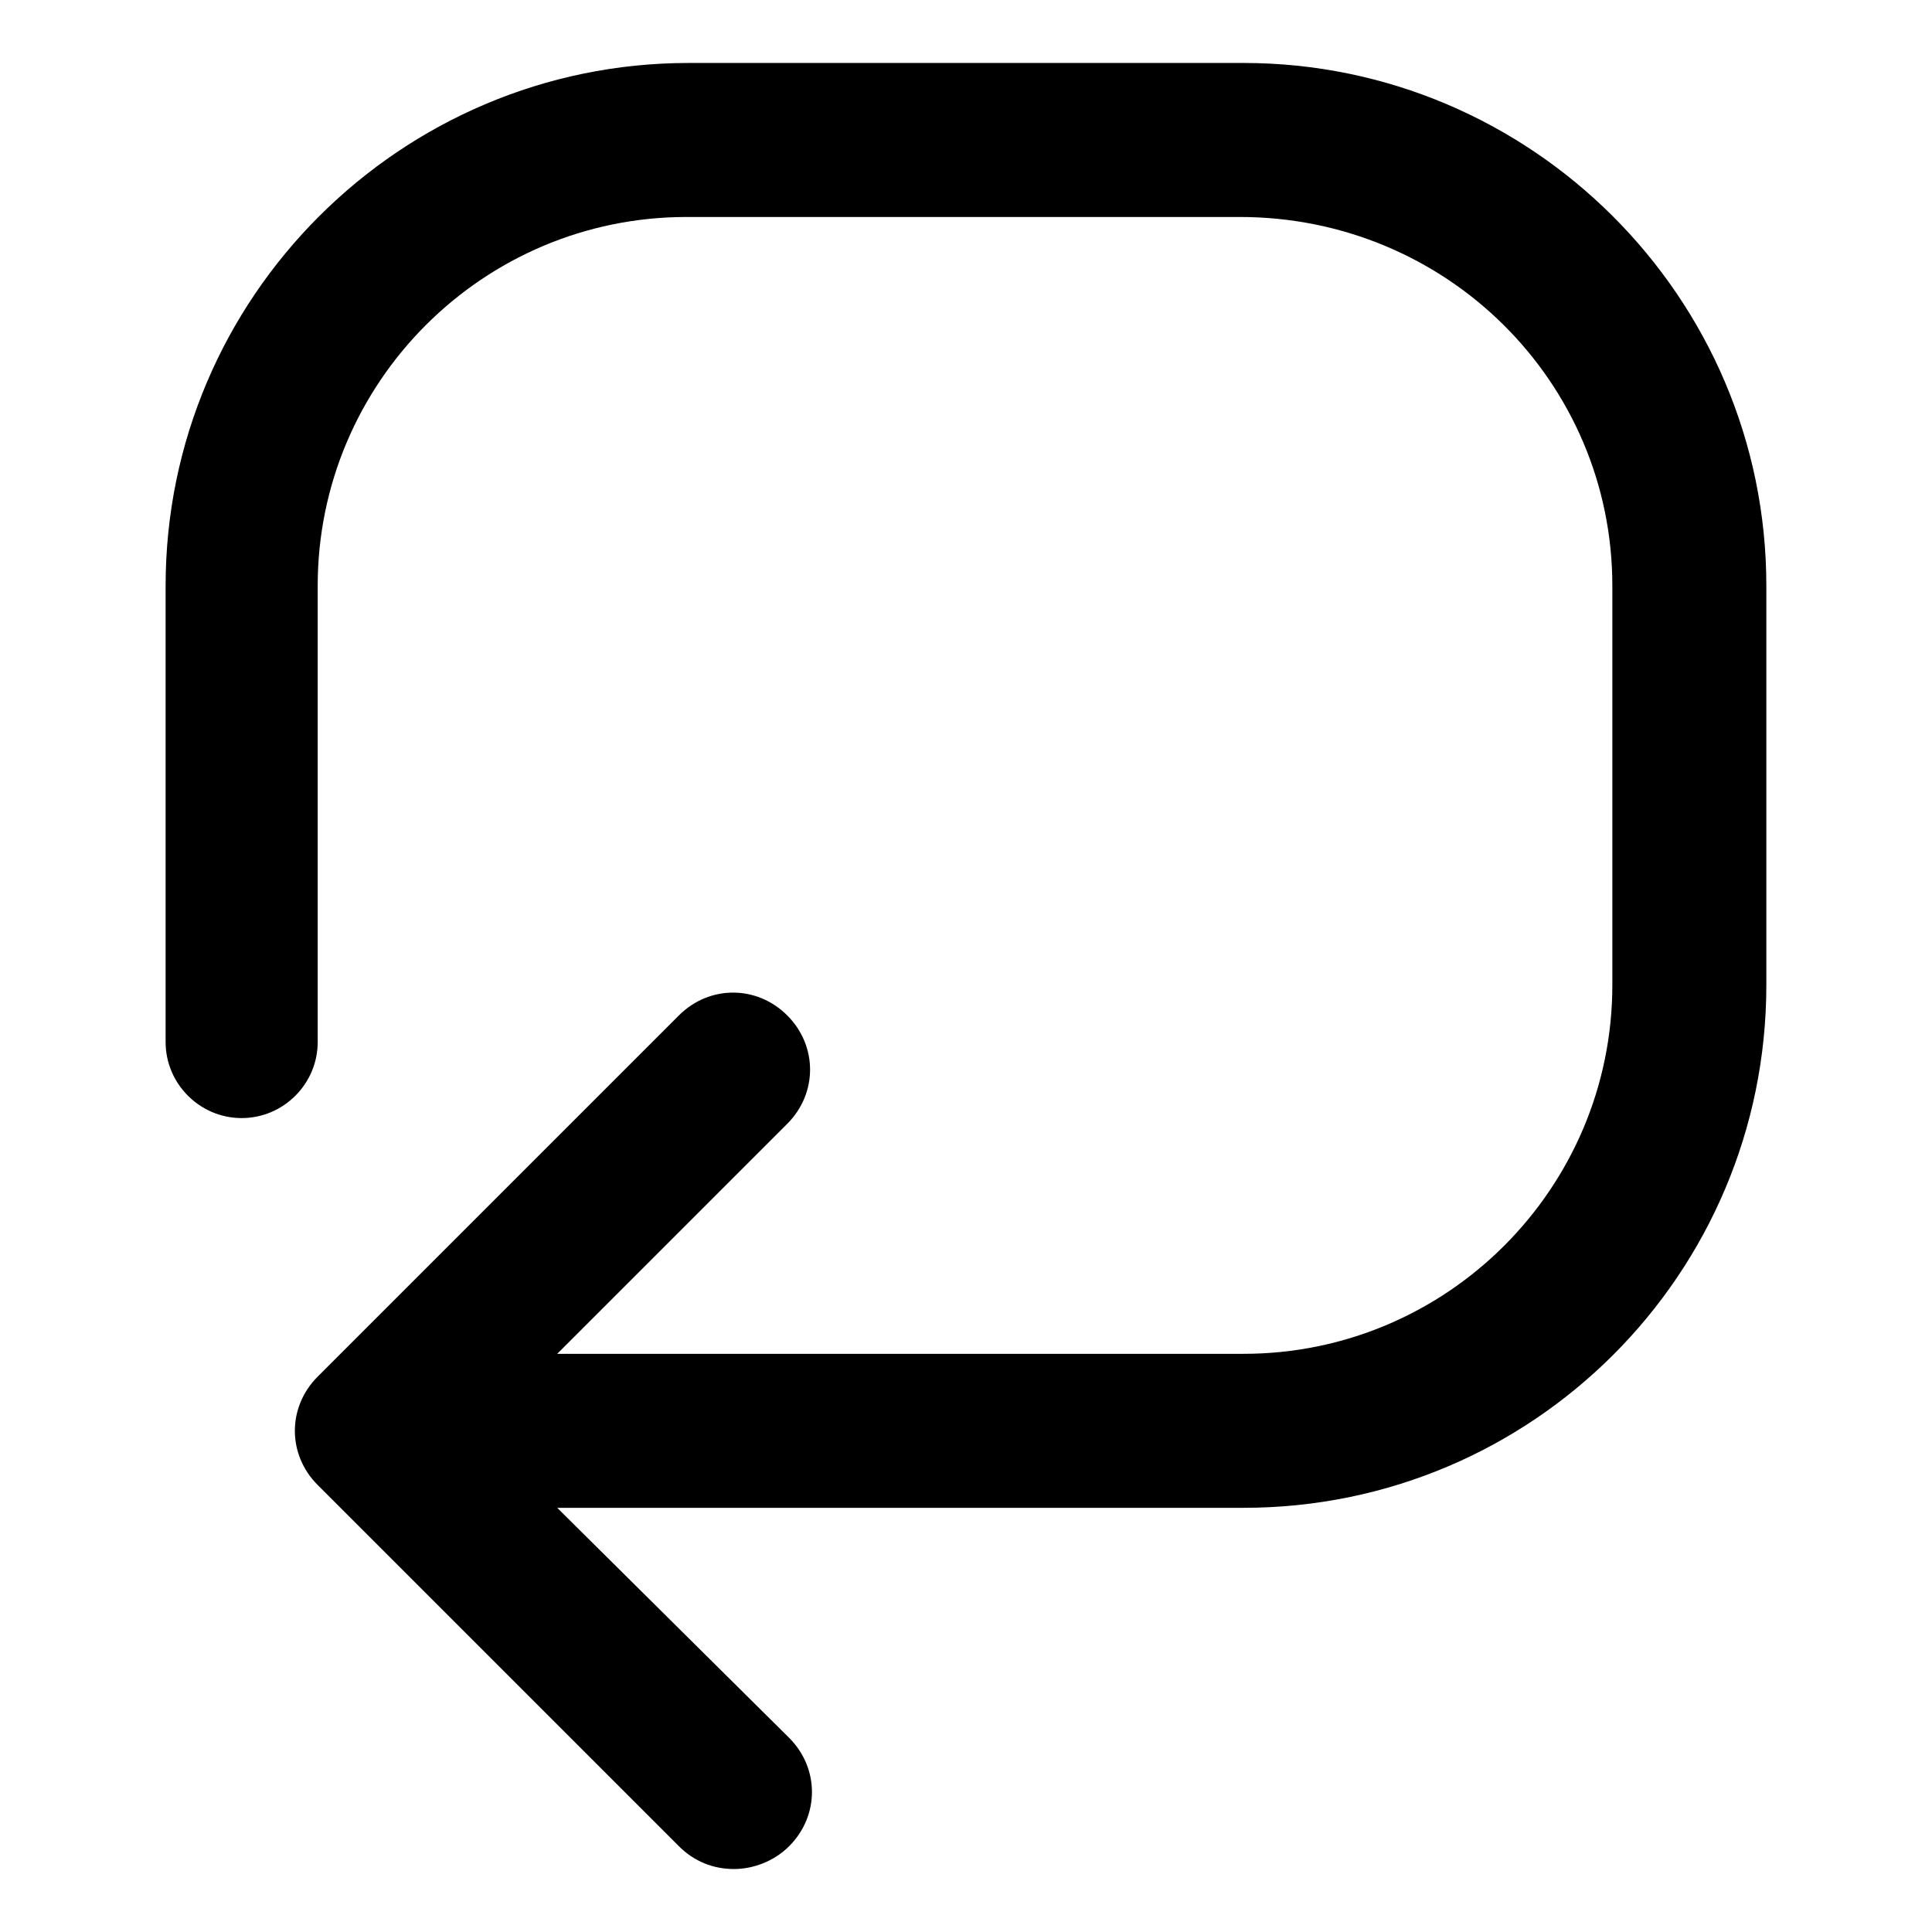 <?xml version="1.0" encoding="UTF-8"?>
<!-- Uploaded to: ICON Repo, www.svgrepo.com, Generator: ICON Repo Mixer Tools -->
<svg fill="#000000" width="800px" height="800px" version="1.1" viewBox="144 144 512 512" xmlns="http://www.w3.org/2000/svg">
 <path d="m473.55 160.69h-147.11c-76.074 0-138.55 61.969-138.55 138.55v120.91c0 11.082 9.07 20.152 20.152 20.152s20.152-9.07 20.152-20.152v-120.91c0-53.906 43.832-97.738 97.738-97.738h146.61c54.914-0.004 98.746 43.828 98.746 97.738v105.8c0 53.906-43.832 97.738-97.738 97.738h-181.88l60.961-60.961c8.062-8.062 8.062-20.656 0-28.719s-20.656-8.062-28.719 0l-95.723 95.723c-8.062 8.062-8.062 20.656 0 28.719l95.723 95.723c4.031 4.031 9.07 6.047 14.609 6.047 5.039 0 10.578-2.016 14.609-6.047 8.062-8.062 8.062-20.656 0-28.719l-61.461-60.957h181.88c76.578 0 138.55-61.969 138.55-138.55v-105.8c0-76.582-62.473-138.55-138.55-138.55z"/>
</svg>